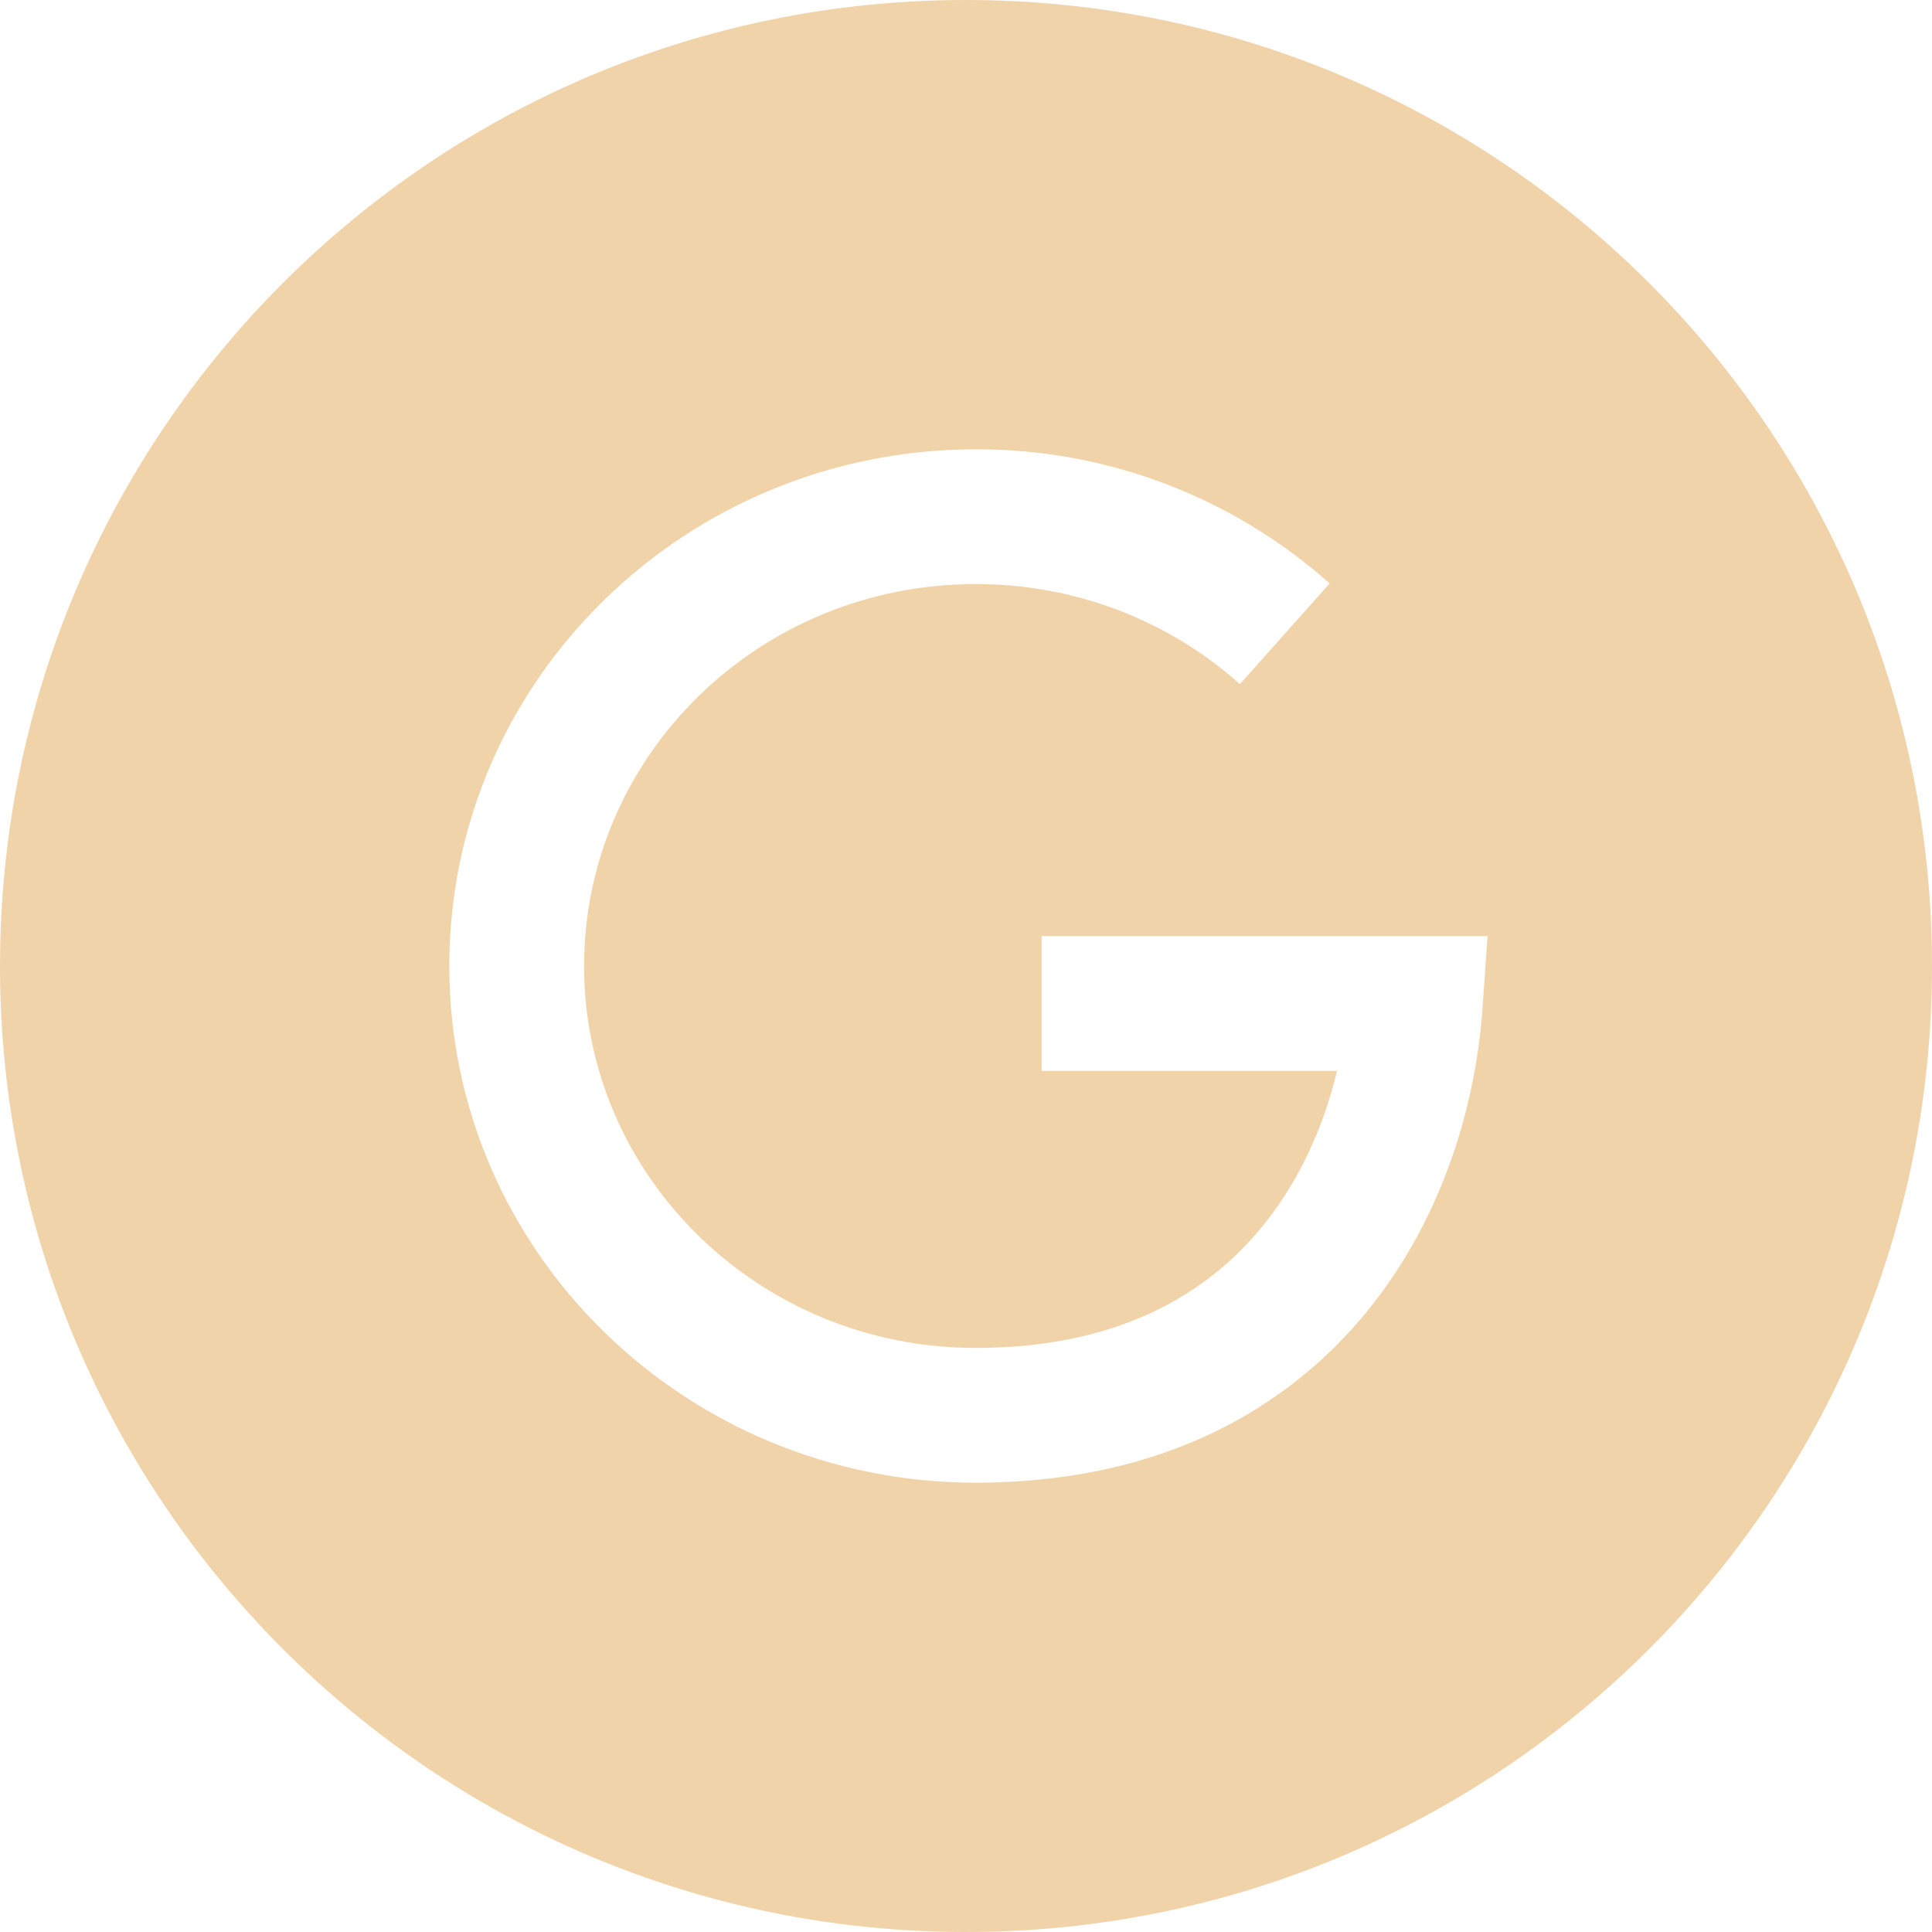 <svg width="32" height="32" viewBox="0 0 32 32" fill="none" xmlns="http://www.w3.org/2000/svg">
<path fill-rule="evenodd" clip-rule="evenodd" d="M16 0C7.164 0 0 7.164 0 16C0 24.837 7.164 32 16 32C24.837 32 32 24.837 32 16C32 7.164 24.837 0 16 0ZM16.162 7.442C11.368 7.442 7.442 11.252 7.442 16C7.442 20.748 11.368 24.558 16.162 24.558C19.053 24.558 21.133 23.472 22.506 21.884C23.845 20.33 24.439 18.377 24.555 16.698L24.639 15.504H17.252V17.737H22.145C21.918 18.692 21.488 19.645 20.815 20.425C19.889 21.498 18.435 22.326 16.162 22.326C12.556 22.326 9.674 19.471 9.674 16C9.674 12.529 12.556 9.674 16.162 9.674C17.852 9.674 19.386 10.303 20.537 11.331L22.023 9.664C20.41 8.227 18.323 7.436 16.162 7.442Z" fill="#F1D3A9"/>
</svg>
